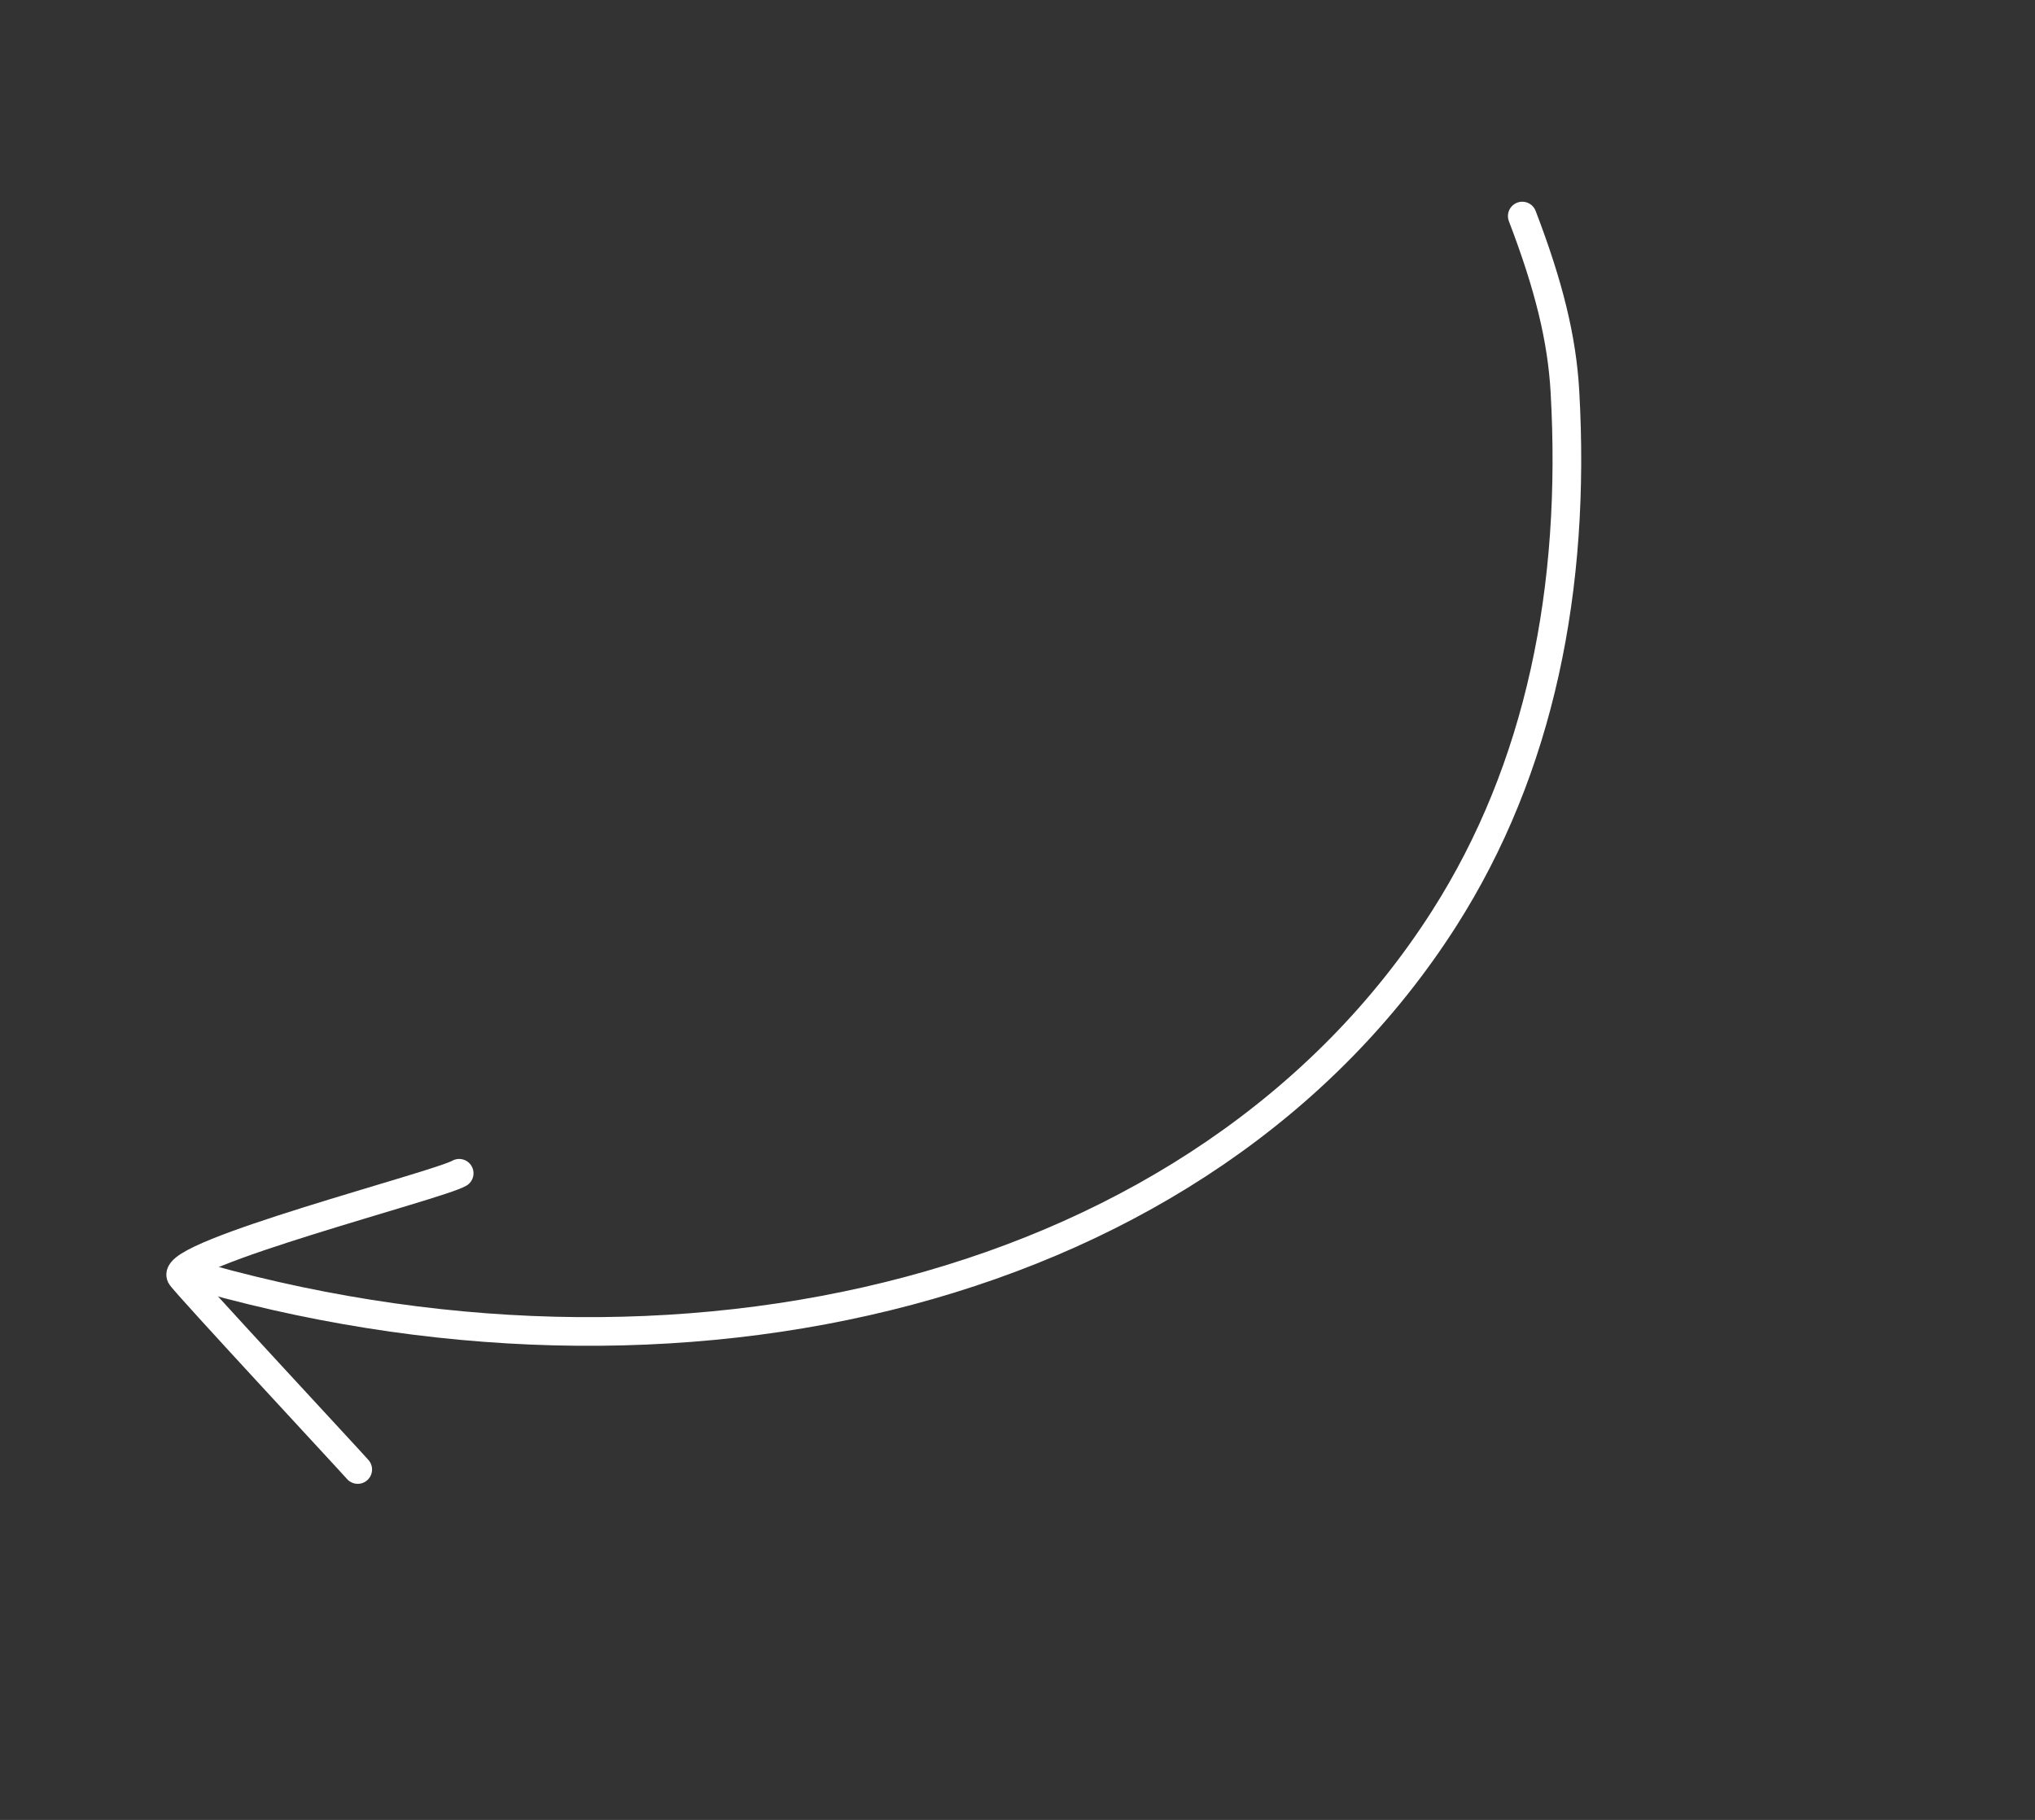 <?xml version="1.0" encoding="UTF-8"?> <svg xmlns="http://www.w3.org/2000/svg" width="142" height="127" viewBox="0 0 142 127" fill="none"><rect x="0" y="0" width="142" height="127" fill="#333333" stroke="none"/><path d="M106.222 15.077C108.086 19.947 108.99 23.648 109.199 27.317C109.979 41.026 107.461 53.616 100.769 64.101C84.03 90.326 47.184 98.947 12.743 88.741" stroke="white" stroke-width="2" stroke-linecap="round"></path><path d="M24.962 102.546C24.564 102.076 12.817 89.444 12.626 89.043C11.888 87.494 30.587 82.729 32.041 81.875" stroke="white" stroke-width="2" stroke-linecap="round"></path></svg> 